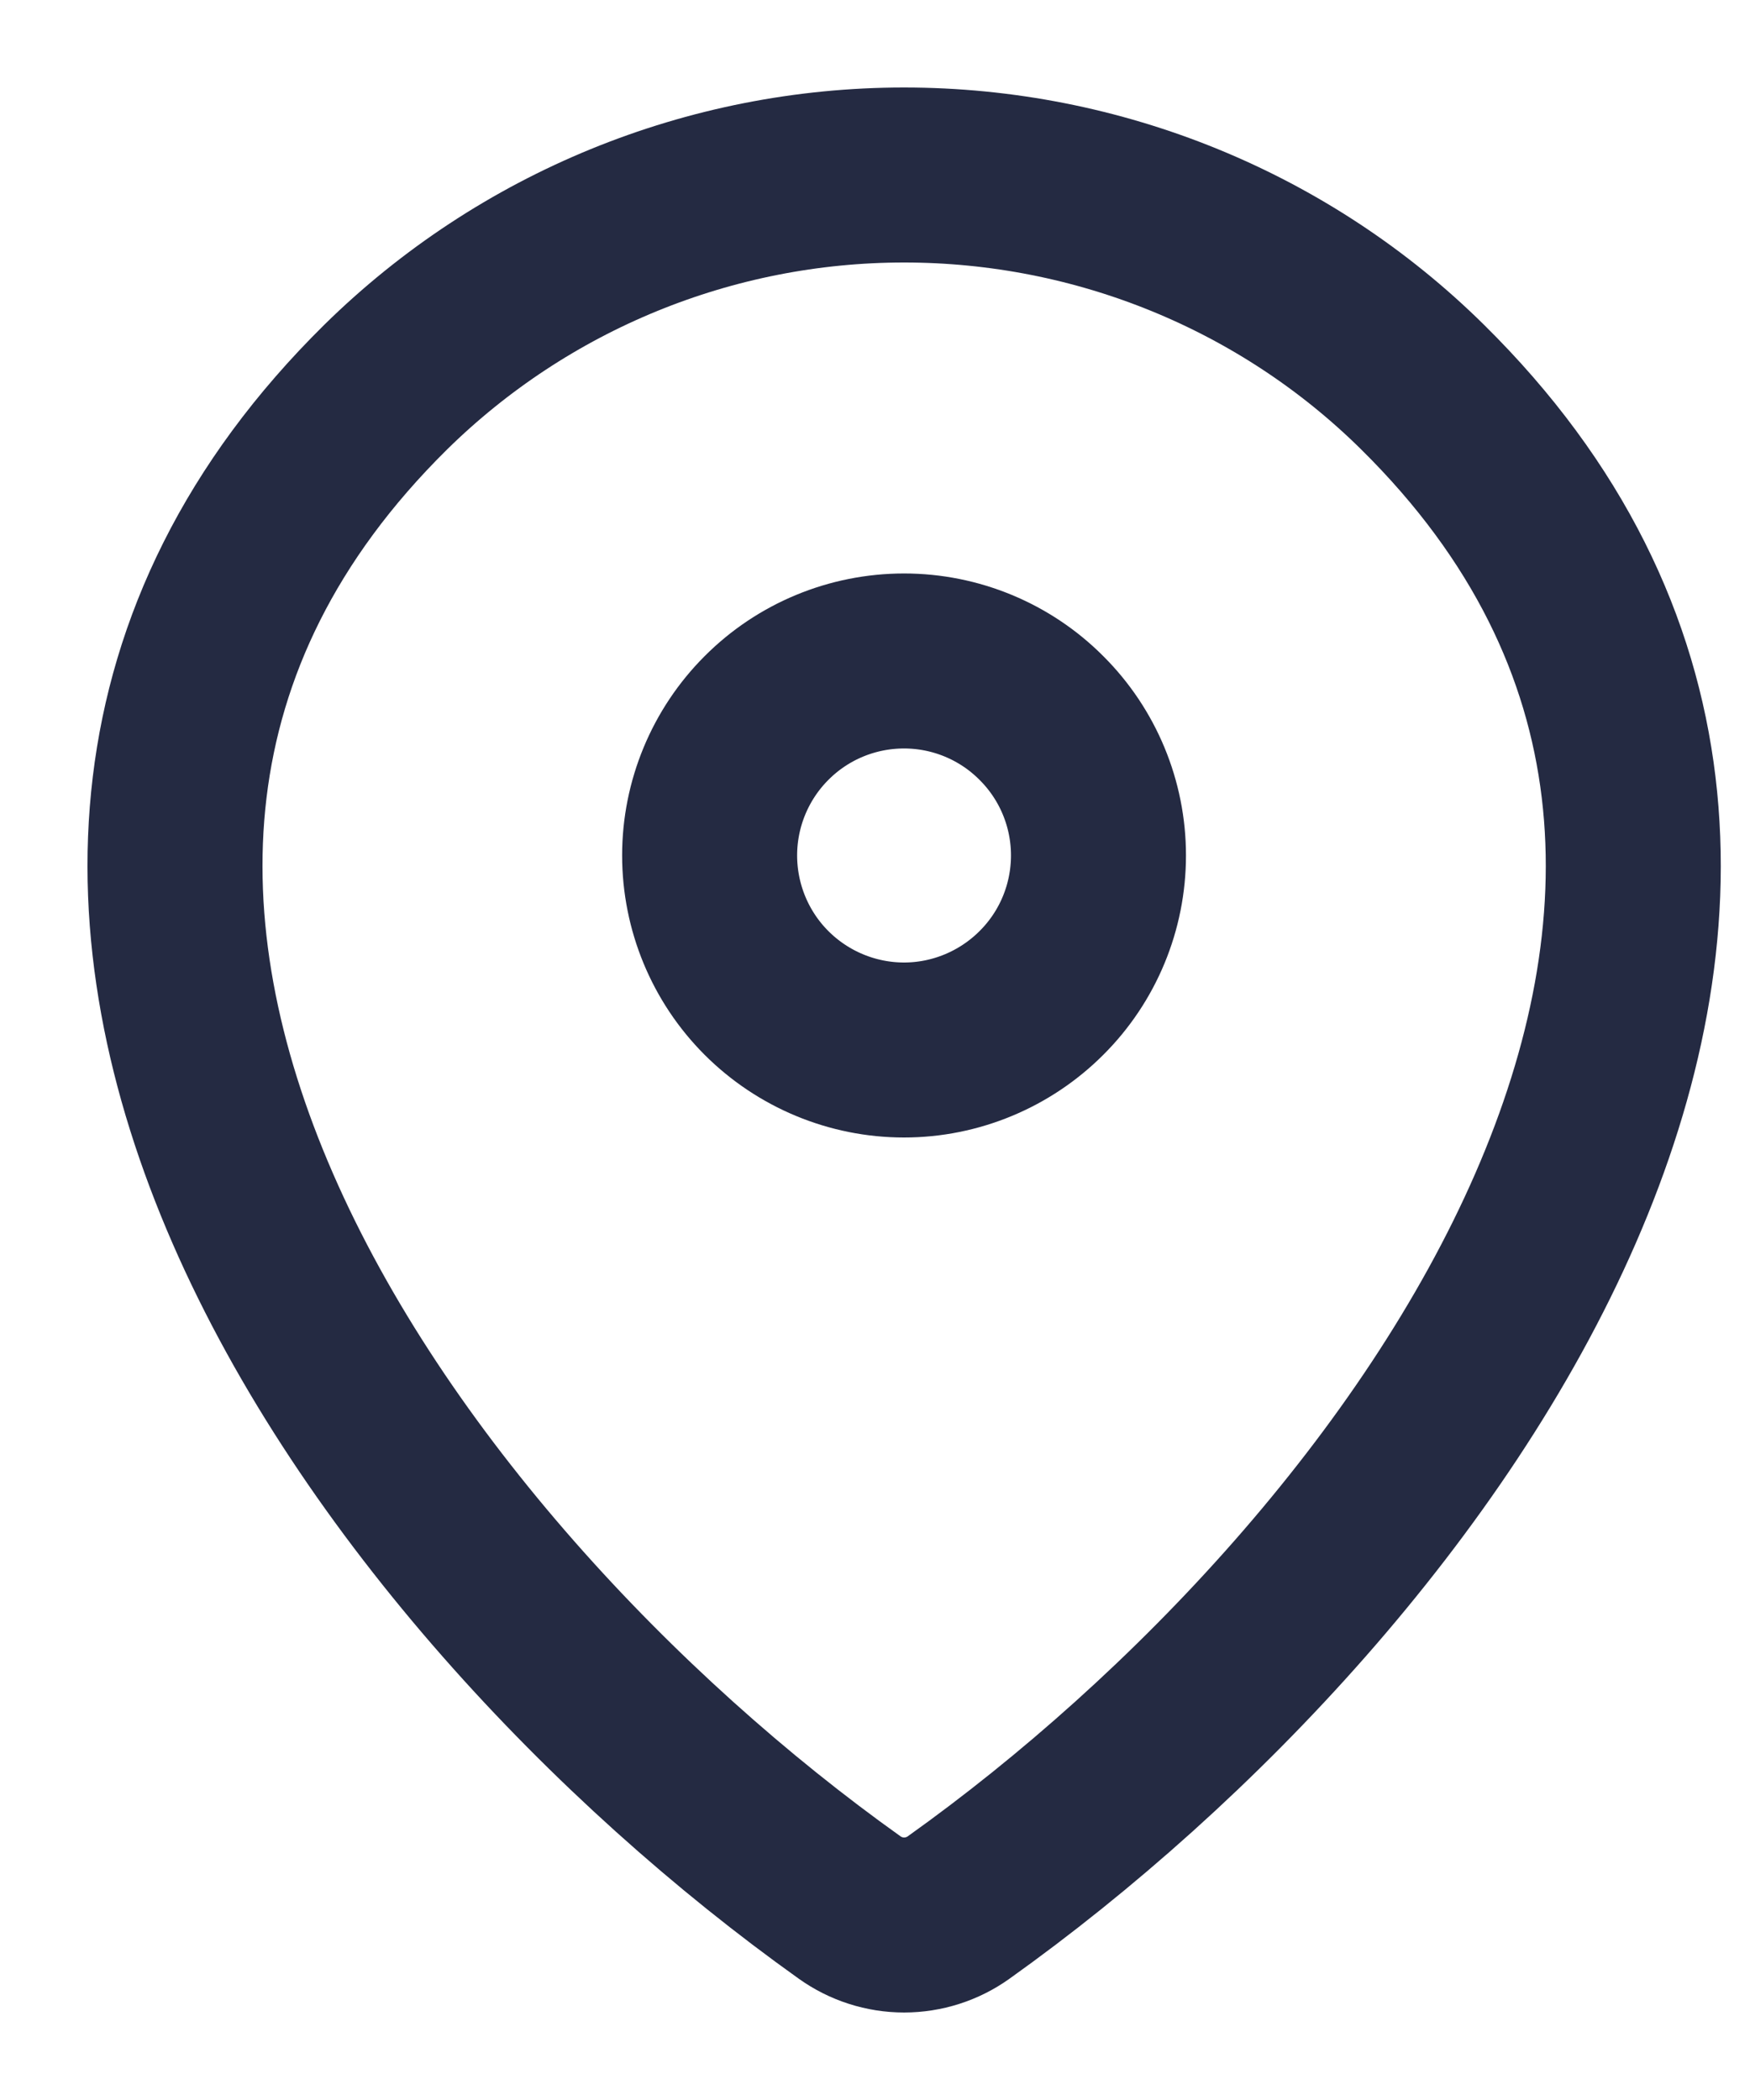 <?xml version="1.0" encoding="UTF-8"?> <svg xmlns="http://www.w3.org/2000/svg" width="10" height="12" viewBox="0 0 10 12" fill="none"><path d="M5.478 10.9C5.387 10.965 5.278 11 5.166 11C5.055 11 4.946 10.965 4.855 10.9C2.173 8.988 -0.675 5.054 2.204 2.212C2.994 1.435 4.058 1 5.166 1C6.278 1 7.344 1.436 8.129 2.212C11.008 5.054 8.16 8.987 5.478 10.9Z" stroke="#242A42" stroke-linecap="round" stroke-linejoin="round"></path><path d="M5.166 6C5.46 6 5.743 5.882 5.951 5.674C6.16 5.466 6.277 5.183 6.277 4.888C6.277 4.594 6.16 4.311 5.951 4.103C5.743 3.894 5.46 3.777 5.166 3.777C4.871 3.777 4.588 3.894 4.38 4.103C4.172 4.311 4.055 4.594 4.055 4.888C4.055 5.183 4.172 5.466 4.38 5.674C4.588 5.882 4.871 6 5.166 6Z" stroke="#242A42" stroke-linecap="round" stroke-linejoin="round"></path></svg> 